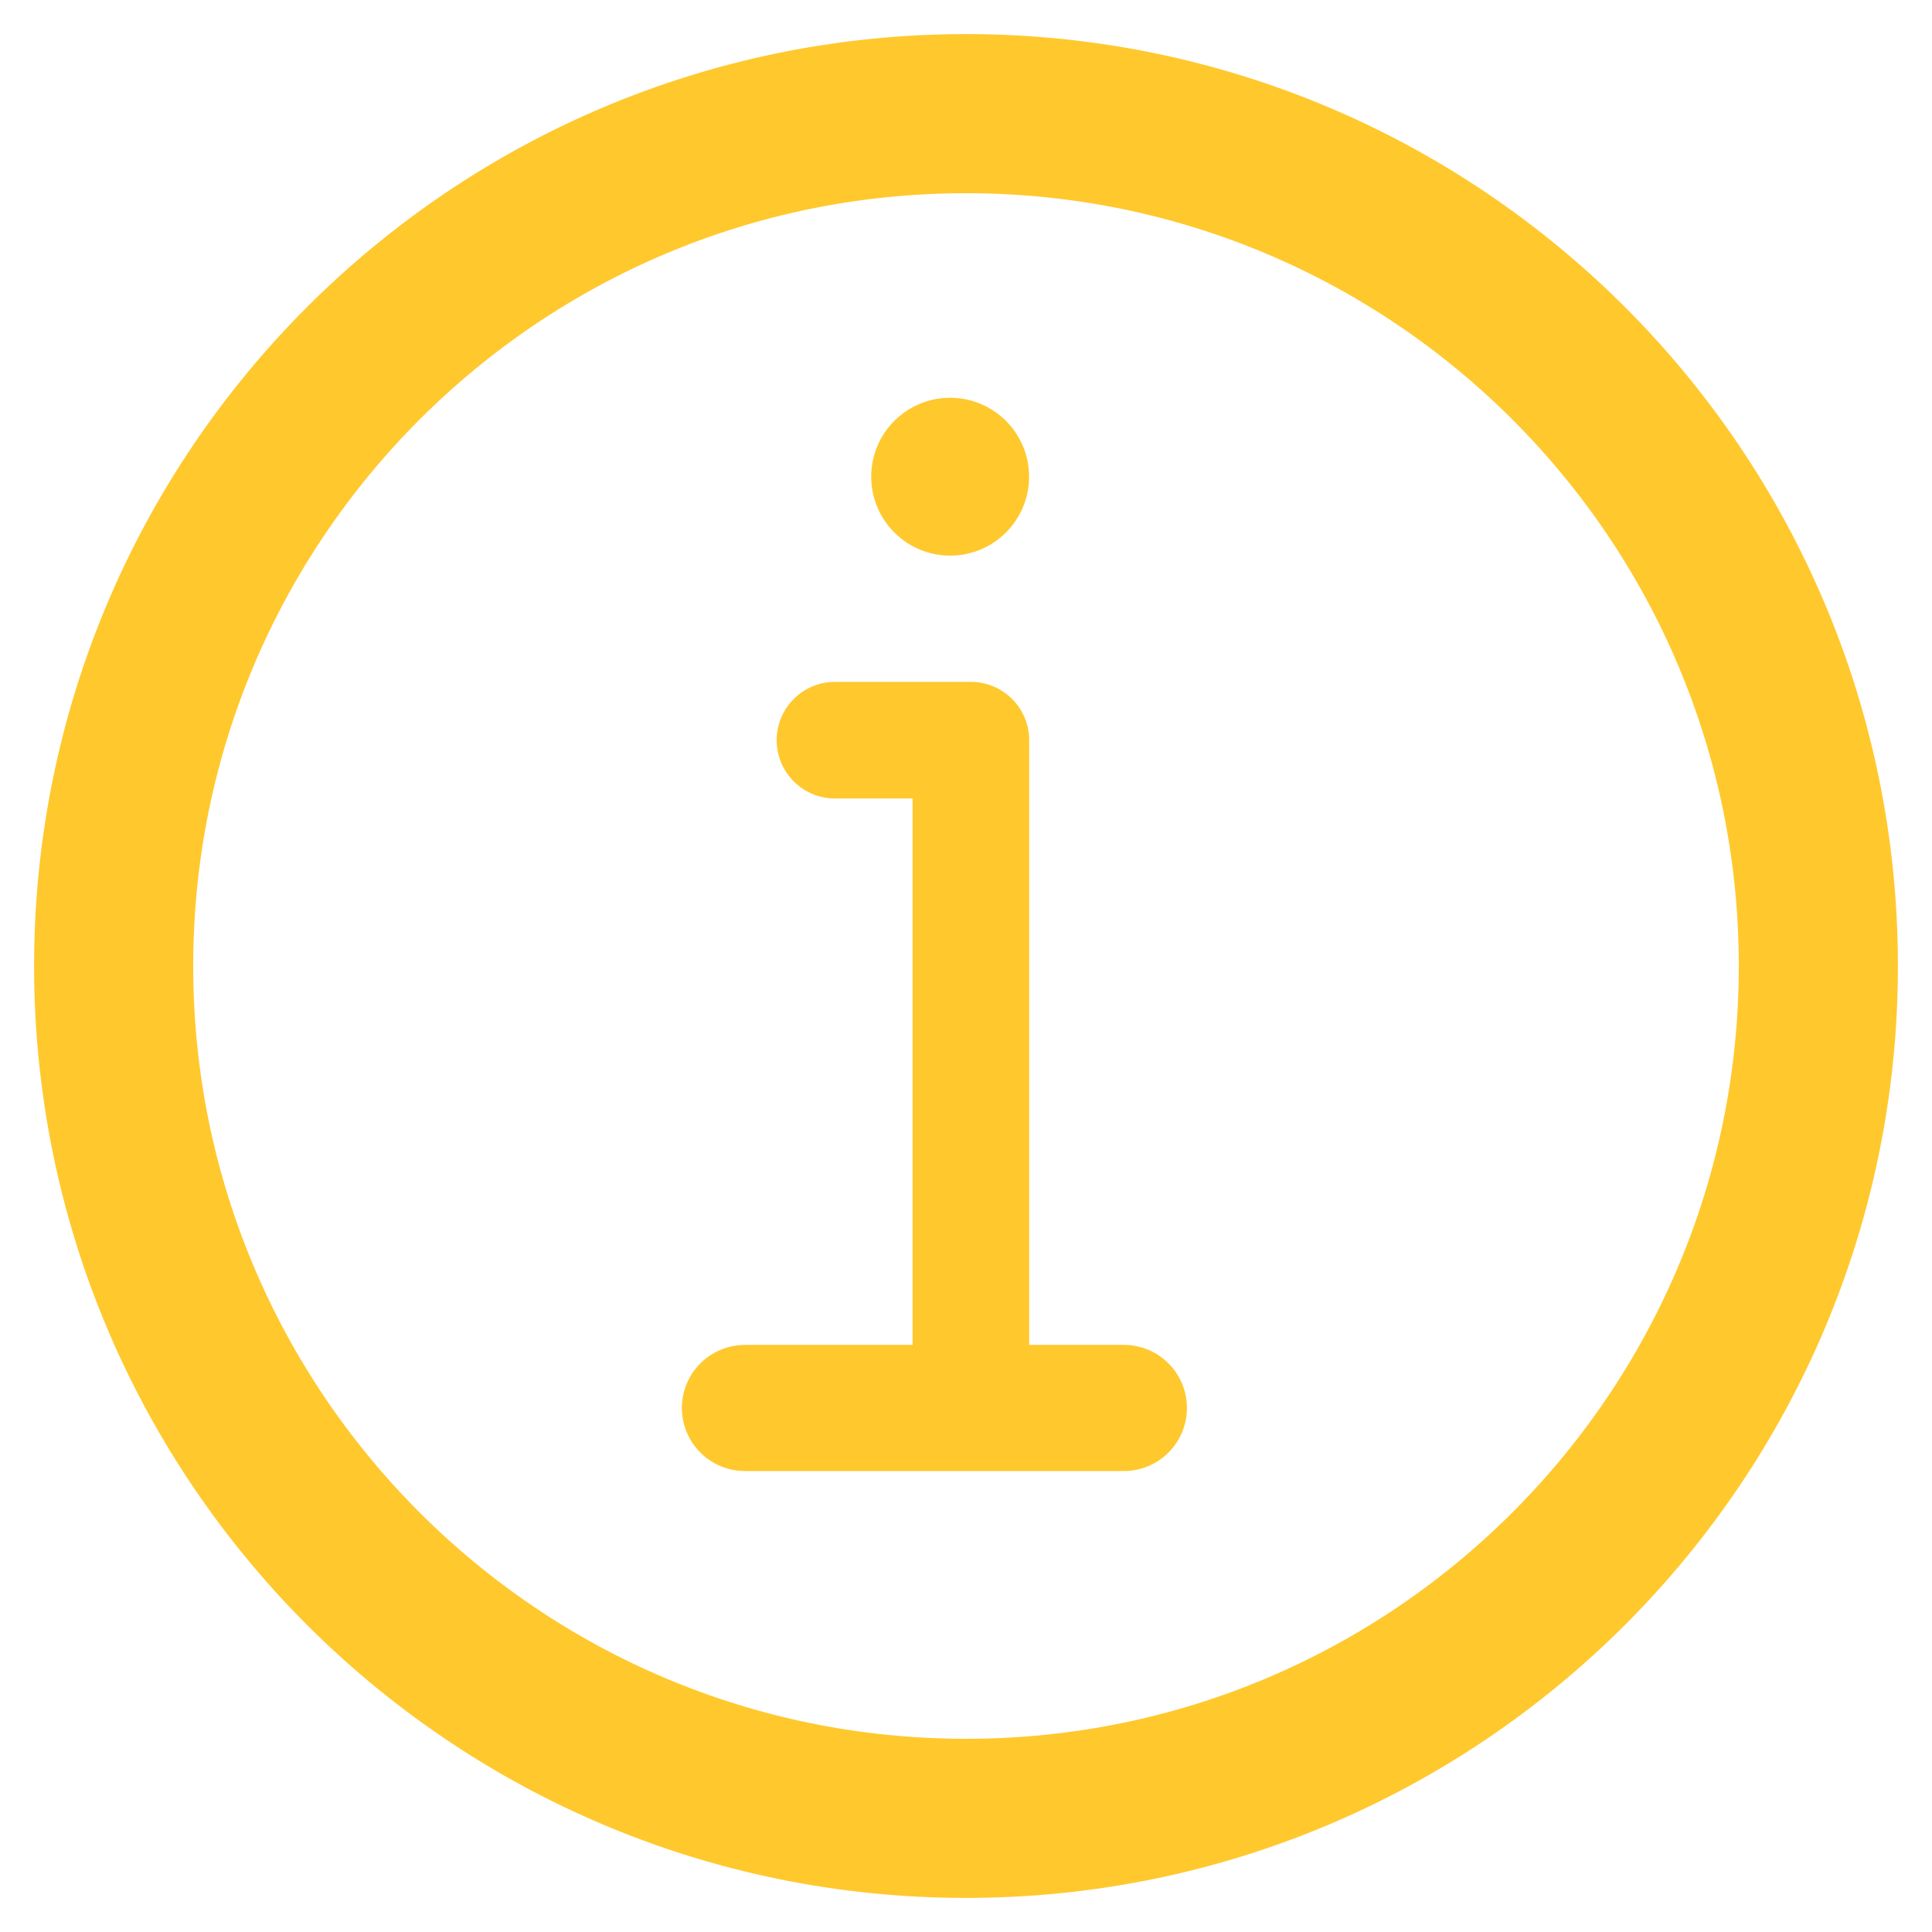 <svg width="17" height="17" viewBox="0 0 17 17" fill="none" xmlns="http://www.w3.org/2000/svg">
<path d="M8.5 16C12.642 16 16 12.642 16 8.5C16 4.358 12.642 1 8.5 1C4.358 1 1 4.358 1 8.5C1 12.642 4.358 16 8.5 16Z" stroke="#FFC82D" stroke-width="1.4" stroke-linecap="round" stroke-linejoin="round"/>
<path d="M9.055 4.194C9.055 4.578 8.744 4.889 8.36 4.889C7.977 4.889 7.666 4.578 7.666 4.194C7.666 3.811 7.977 3.5 8.36 3.5C8.744 3.5 9.055 3.811 9.055 4.194Z" fill="#FFC82D"/>
<path d="M8.543 12.837C8.26 12.837 8.03 12.607 8.03 12.325V7.026H7.347C7.064 7.026 6.834 6.796 6.834 6.513C6.834 6.23 7.064 6 7.347 6H8.543C8.826 6 9.056 6.23 9.056 6.513V12.325C9.056 12.607 8.826 12.837 8.543 12.837Z" fill="#FFC82D"/>
<path d="M9.889 12.944H6.556C6.249 12.944 6 12.696 6 12.389C6 12.082 6.249 11.834 6.556 11.834H9.889C10.195 11.834 10.444 12.082 10.444 12.389C10.444 12.696 10.195 12.944 9.889 12.944Z" fill="#FFC82D"/>
</svg>
